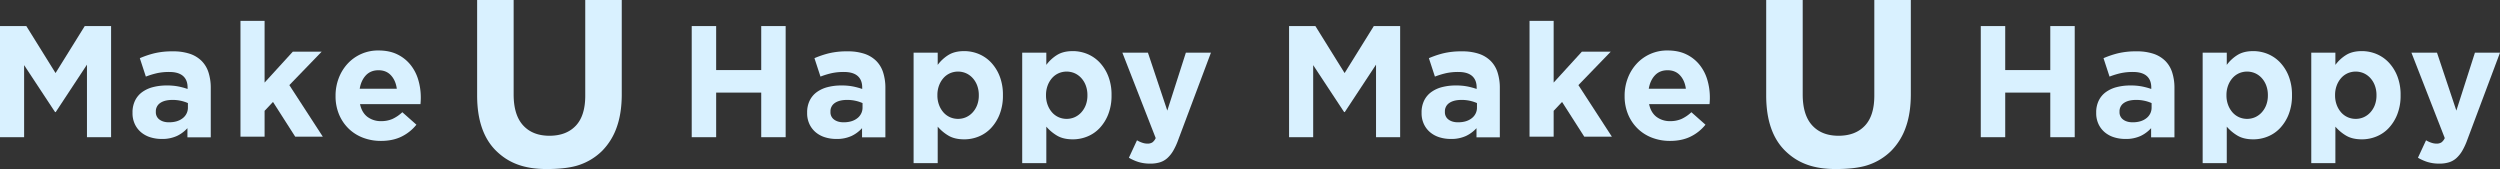 <svg xmlns="http://www.w3.org/2000/svg" width="2560" height="173.092" viewBox="0 0 2560 173.092">
  <rect x="0" y="0" width="2560" height="173.092" fill="#333333" stroke="none"/>
  <g id="グループ_64" data-name="グループ 64" transform="translate(-37 -1494)">
    <g id="Make_U_Happy" data-name="Make U Happy" transform="translate(37 1493.998)">
      <path id="パス_594" data-name="パス 594" d="M86.766,3.246l-29.889,48.1L26.972,3.246H0V117H24.694V43.224l31.7,48.1h.646L89.052,42.74V117h24.695V3.246Z" transform="translate(0 23.462)" fill="#d9f1ff"/>
      <path id="パス_595" data-name="パス 595" d="M46.7,96.117a38.333,38.333,0,0,1-11.616-1.7,27.274,27.274,0,0,1-9.5-5.113,24.337,24.337,0,0,1-6.414-8.369A26.2,26.2,0,0,1,16.8,69.475v-.331A27.271,27.271,0,0,1,19.415,56.8a23.572,23.572,0,0,1,7.222-8.619A32.9,32.9,0,0,1,37.688,43.06a55.585,55.585,0,0,1,14.209-1.7,59.923,59.923,0,0,1,11.632.977,70.933,70.933,0,0,1,9.661,2.6v-1.47q0-7.791-4.71-11.867c-3.142-2.7-7.8-4.063-13.967-4.063a58.311,58.311,0,0,0-12.6,1.22A83.869,83.869,0,0,0,30.45,32.268L24.278,13.414A94.911,94.911,0,0,1,39.239,8.373,78.611,78.611,0,0,1,58.085,6.426,53.222,53.222,0,0,1,75.542,8.938a31.008,31.008,0,0,1,11.947,7.23,29.155,29.155,0,0,1,7.149,11.947,51.5,51.5,0,0,1,2.286,15.849V94.493H73.029V85.066A34.355,34.355,0,0,1,62.148,93.12a36,36,0,0,1-15.445,3m7.48-17.053q8.761,0,14.056-4.233a13.49,13.49,0,0,0,5.283-11.043V59.394a37.287,37.287,0,0,0-7.238-2.351,39.3,39.3,0,0,0-8.522-.889c-5.315,0-9.476,1.018-12.521,3.086a10.138,10.138,0,0,0-4.556,8.926V68.5a9.107,9.107,0,0,0,3.748,7.8q3.732,2.775,9.75,2.771" transform="translate(118.9 46.165)" fill="#d9f1ff"/>
      <path id="パス_596" data-name="パス 596" d="M30.279,2.643H54.974V65.854L83.9,34.172h29.566L80.323,68.447l34.283,52.814H86.341L63.585,85.678l-8.611,9.1v26.48H30.279Z" transform="translate(215.965 18.712)" fill="#d9f1ff"/>
      <path id="パス_597" data-name="パス 597" d="M131.473,173.092c-22.74,0-38.646-5.747-51.748-18.436q-19.654-19.07-19.67-56.933V0H97.44V96.756q0,21.009,9.718,31.637t26.956,10.616q17.206,0,26.94-10.25,9.718-10.254,9.71-30.775V0H208.15V96.52q0,19.521-5.21,33.945a64.61,64.61,0,0,1-14.928,24.061,60.982,60.982,0,0,1-23.548,14.42c-9.241,3.17-21.706,4.146-32.991,4.146" transform="translate(428.531 0.002)" fill="#d9f1ff"/>
      <path id="パス_598" data-name="パス 598" d="M87.092,3.246h25.026V48.265h46.15V3.246h25.026V117H158.268V71.336h-46.15V117H87.092Z" transform="translate(621.225 23.462)" fill="#d9f1ff"/>
      <path id="パス_599" data-name="パス 599" d="M131.539,96.117a38.332,38.332,0,0,1-11.616-1.7,27.274,27.274,0,0,1-9.5-5.113,24.337,24.337,0,0,1-6.414-8.369,26.2,26.2,0,0,1-2.375-11.455v-.331A27.271,27.271,0,0,1,104.251,56.8a23.572,23.572,0,0,1,7.222-8.619,32.9,32.9,0,0,1,11.051-5.121,55.584,55.584,0,0,1,14.209-1.7,59.924,59.924,0,0,1,11.632.977,70.932,70.932,0,0,1,9.661,2.6v-1.47q0-7.791-4.71-11.867c-3.142-2.7-7.8-4.063-13.967-4.063a58.311,58.311,0,0,0-12.6,1.22,83.872,83.872,0,0,0-11.463,3.506l-6.172-18.854a94.91,94.91,0,0,1,14.961-5.041,78.611,78.611,0,0,1,18.846-1.947,53.222,53.222,0,0,1,17.457,2.512,31.009,31.009,0,0,1,11.948,7.23,29.156,29.156,0,0,1,7.149,11.947,51.5,51.5,0,0,1,2.286,15.849V94.493H157.865V85.066a34.355,34.355,0,0,1-10.881,8.054,36,36,0,0,1-15.445,3m7.48-17.053q8.761,0,14.056-4.233a13.49,13.49,0,0,0,5.283-11.043V59.394a37.286,37.286,0,0,0-7.238-2.351,39.3,39.3,0,0,0-8.522-.889c-5.315,0-9.476,1.018-12.521,3.086a10.138,10.138,0,0,0-4.556,8.926V68.5a9.107,9.107,0,0,0,3.748,7.8q3.732,2.775,9.75,2.771" transform="translate(724.876 46.165)" fill="#d9f1ff"/>
      <path id="パス_600" data-name="パス 600" d="M115.031,7.969h24.695v12.5A39.319,39.319,0,0,1,150.7,10.319q6.41-3.974,16.172-3.974a38.99,38.99,0,0,1,14.791,2.916,36.765,36.765,0,0,1,12.674,8.7A43.261,43.261,0,0,1,203.179,32.1a51.826,51.826,0,0,1,3.328,19.25v.331a51.706,51.706,0,0,1-3.328,19.25,43.749,43.749,0,0,1-8.773,14.145,35.685,35.685,0,0,1-12.594,8.684,38.986,38.986,0,0,1-14.944,2.932q-9.924,0-16.334-3.894a43.94,43.94,0,0,1-10.809-9.1v37.369H115.031Zm45.5,67.759a20.057,20.057,0,0,0,8.215-1.7,20.464,20.464,0,0,0,6.729-4.871,23.6,23.6,0,0,0,4.637-7.561,27.367,27.367,0,0,0,1.7-9.912v-.331a27.547,27.547,0,0,0-1.7-9.831,23.264,23.264,0,0,0-4.637-7.634,20.349,20.349,0,0,0-6.729-4.871,20.651,20.651,0,0,0-16.431,0,19.6,19.6,0,0,0-6.656,4.871,24.377,24.377,0,0,0-4.548,7.634,27.37,27.37,0,0,0-1.7,9.831v.331a27.383,27.383,0,0,0,1.7,9.839,24.562,24.562,0,0,0,4.548,7.634,19.7,19.7,0,0,0,6.656,4.871,20.057,20.057,0,0,0,8.215,1.7" transform="translate(820.488 45.99)" fill="#d9f1ff"/>
      <path id="パス_601" data-name="パス 601" d="M128.622,7.969h24.695v12.5a39.32,39.32,0,0,1,10.97-10.154q6.41-3.974,16.172-3.974A38.99,38.99,0,0,1,195.25,9.261a36.766,36.766,0,0,1,12.675,8.7A43.265,43.265,0,0,1,216.77,32.1a51.826,51.826,0,0,1,3.328,19.25v.331a51.707,51.707,0,0,1-3.328,19.25A43.75,43.75,0,0,1,208,85.074,35.685,35.685,0,0,1,195.4,93.758a38.987,38.987,0,0,1-14.945,2.932q-9.924,0-16.334-3.894a43.939,43.939,0,0,1-10.808-9.1v37.369H128.622Zm45.5,67.759a20.058,20.058,0,0,0,8.215-1.7,20.464,20.464,0,0,0,6.729-4.871,23.6,23.6,0,0,0,4.637-7.561,27.368,27.368,0,0,0,1.7-9.912v-.331a27.548,27.548,0,0,0-1.7-9.831,23.264,23.264,0,0,0-4.637-7.634,20.349,20.349,0,0,0-6.729-4.871,20.651,20.651,0,0,0-16.431,0,19.6,19.6,0,0,0-6.656,4.871,24.375,24.375,0,0,0-4.548,7.634,27.37,27.37,0,0,0-1.7,9.831v.331a27.383,27.383,0,0,0,1.7,9.839,24.56,24.56,0,0,0,4.548,7.634,19.7,19.7,0,0,0,6.656,4.871,20.058,20.058,0,0,0,8.215,1.7" transform="translate(918.118 45.99)" fill="#d9f1ff"/>
      <path id="パス_602" data-name="パス 602" d="M169.932,120.132a40.654,40.654,0,0,1-12.028-1.624,47.942,47.942,0,0,1-9.92-4.394l8.3-17.869a27.219,27.219,0,0,0,5.283,2.44,16.419,16.419,0,0,0,5.283.977,9.3,9.3,0,0,0,5.113-1.22,11.168,11.168,0,0,0,3.482-4.467L141.32,6.546h26.173l19.824,59.309L206.324,6.546H232L198.529,95.752a67.887,67.887,0,0,1-5.194,11.3,31.555,31.555,0,0,1-6.107,7.553,20.32,20.32,0,0,1-7.545,4.217,32.819,32.819,0,0,1-9.75,1.309" transform="translate(1007.995 47.413)" fill="#d9f1ff"/>
      <path id="パス_603" data-name="パス 603" d="M88.708,98.912a50.741,50.741,0,0,1-18.491-3.32,42.858,42.858,0,0,1-14.775-9.459,43.662,43.662,0,0,1-9.7-14.524,47.931,47.931,0,0,1-3.49-18.668v-.331A49.611,49.611,0,0,1,45.49,34.683,45.415,45.415,0,0,1,54.53,19.925a42.159,42.159,0,0,1,31.7-13.612q11.111,0,19.242,3.982A39.078,39.078,0,0,1,118.993,21a44.287,44.287,0,0,1,7.965,15.429A63.368,63.368,0,0,1,129.535,54.6c0,.994-.024,2.052-.081,3.15s-.137,2.262-.25,3.49H67.309c1.212,5.752,3.74,10.09,7.545,13.022A22.618,22.618,0,0,0,89.039,78.66a28.229,28.229,0,0,0,11.285-2.149,38.505,38.505,0,0,0,10.3-6.979l14.427,12.78a44.651,44.651,0,0,1-15.26,12.2q-8.954,4.4-21.084,4.4m16.269-53.436Q103.814,37.006,99,31.783T86.228,26.557q-7.973,0-12.86,5.138-4.907,5.162-6.39,13.781Z" transform="translate(301.359 45.378)" fill="#d9f1ff"/>
    </g>
    <g id="Make_U_Happy-2" data-name="Make U Happy" transform="translate(1357 1493.998)">
      <path id="パス_594-2" data-name="パス 594" d="M86.766,3.246l-29.889,48.1L26.972,3.246H0V117H24.694V43.224l31.7,48.1h.646L89.052,42.74V117h24.695V3.246Z" transform="translate(0 23.462)" fill="#d9f1ff"/>
      <path id="パス_595-2" data-name="パス 595" d="M46.7,96.117a38.333,38.333,0,0,1-11.616-1.7,27.274,27.274,0,0,1-9.5-5.113,24.337,24.337,0,0,1-6.414-8.369A26.2,26.2,0,0,1,16.8,69.475v-.331A27.271,27.271,0,0,1,19.415,56.8a23.572,23.572,0,0,1,7.222-8.619A32.9,32.9,0,0,1,37.688,43.06a55.585,55.585,0,0,1,14.209-1.7,59.923,59.923,0,0,1,11.632.977,70.933,70.933,0,0,1,9.661,2.6v-1.47q0-7.791-4.71-11.867c-3.142-2.7-7.8-4.063-13.967-4.063a58.311,58.311,0,0,0-12.6,1.22A83.869,83.869,0,0,0,30.45,32.268L24.278,13.414A94.911,94.911,0,0,1,39.239,8.373,78.611,78.611,0,0,1,58.085,6.426,53.222,53.222,0,0,1,75.542,8.938a31.008,31.008,0,0,1,11.947,7.23,29.155,29.155,0,0,1,7.149,11.947,51.5,51.5,0,0,1,2.286,15.849V94.493H73.029V85.066A34.355,34.355,0,0,1,62.148,93.12a36,36,0,0,1-15.445,3m7.48-17.053q8.761,0,14.056-4.233a13.49,13.49,0,0,0,5.283-11.043V59.394a37.287,37.287,0,0,0-7.238-2.351,39.3,39.3,0,0,0-8.522-.889c-5.315,0-9.476,1.018-12.521,3.086a10.138,10.138,0,0,0-4.556,8.926V68.5a9.107,9.107,0,0,0,3.748,7.8q3.732,2.775,9.75,2.771" transform="translate(118.9 46.165)" fill="#d9f1ff"/>
      <path id="パス_596-2" data-name="パス 596" d="M30.279,2.643H54.974V65.854L83.9,34.172h29.566L80.323,68.447l34.283,52.814H86.341L63.585,85.678l-8.611,9.1v26.48H30.279Z" transform="translate(215.965 18.712)" fill="#d9f1ff"/>
      <path id="パス_597-2" data-name="パス 597" d="M131.473,173.092c-22.74,0-38.646-5.747-51.748-18.436q-19.654-19.07-19.67-56.933V0H97.44V96.756q0,21.009,9.718,31.637t26.956,10.616q17.206,0,26.94-10.25,9.718-10.254,9.71-30.775V0H208.15V96.52q0,19.521-5.21,33.945a64.61,64.61,0,0,1-14.928,24.061,60.982,60.982,0,0,1-23.548,14.42c-9.241,3.17-21.706,4.146-32.991,4.146" transform="translate(428.531 0.002)" fill="#d9f1ff"/>
      <path id="パス_598-2" data-name="パス 598" d="M87.092,3.246h25.026V48.265h46.15V3.246h25.026V117H158.268V71.336h-46.15V117H87.092Z" transform="translate(621.225 23.462)" fill="#d9f1ff"/>
      <path id="パス_599-2" data-name="パス 599" d="M131.539,96.117a38.332,38.332,0,0,1-11.616-1.7,27.274,27.274,0,0,1-9.5-5.113,24.337,24.337,0,0,1-6.414-8.369,26.2,26.2,0,0,1-2.375-11.455v-.331A27.271,27.271,0,0,1,104.251,56.8a23.572,23.572,0,0,1,7.222-8.619,32.9,32.9,0,0,1,11.051-5.121,55.584,55.584,0,0,1,14.209-1.7,59.924,59.924,0,0,1,11.632.977,70.932,70.932,0,0,1,9.661,2.6v-1.47q0-7.791-4.71-11.867c-3.142-2.7-7.8-4.063-13.967-4.063a58.311,58.311,0,0,0-12.6,1.22,83.872,83.872,0,0,0-11.463,3.506l-6.172-18.854a94.91,94.91,0,0,1,14.961-5.041,78.611,78.611,0,0,1,18.846-1.947,53.222,53.222,0,0,1,17.457,2.512,31.009,31.009,0,0,1,11.948,7.23,29.156,29.156,0,0,1,7.149,11.947,51.5,51.5,0,0,1,2.286,15.849V94.493H157.865V85.066a34.355,34.355,0,0,1-10.881,8.054,36,36,0,0,1-15.445,3m7.48-17.053q8.761,0,14.056-4.233a13.49,13.49,0,0,0,5.283-11.043V59.394a37.286,37.286,0,0,0-7.238-2.351,39.3,39.3,0,0,0-8.522-.889c-5.315,0-9.476,1.018-12.521,3.086a10.138,10.138,0,0,0-4.556,8.926V68.5a9.107,9.107,0,0,0,3.748,7.8q3.732,2.775,9.75,2.771" transform="translate(724.876 46.165)" fill="#d9f1ff"/>
      <path id="パス_600-2" data-name="パス 600" d="M115.031,7.969h24.695v12.5A39.319,39.319,0,0,1,150.7,10.319q6.41-3.974,16.172-3.974a38.99,38.99,0,0,1,14.791,2.916,36.765,36.765,0,0,1,12.674,8.7A43.261,43.261,0,0,1,203.179,32.1a51.826,51.826,0,0,1,3.328,19.25v.331a51.706,51.706,0,0,1-3.328,19.25,43.749,43.749,0,0,1-8.773,14.145,35.685,35.685,0,0,1-12.594,8.684,38.986,38.986,0,0,1-14.944,2.932q-9.924,0-16.334-3.894a43.94,43.94,0,0,1-10.809-9.1v37.369H115.031Zm45.5,67.759a20.057,20.057,0,0,0,8.215-1.7,20.464,20.464,0,0,0,6.729-4.871,23.6,23.6,0,0,0,4.637-7.561,27.367,27.367,0,0,0,1.7-9.912v-.331a27.547,27.547,0,0,0-1.7-9.831,23.264,23.264,0,0,0-4.637-7.634,20.349,20.349,0,0,0-6.729-4.871,20.651,20.651,0,0,0-16.431,0,19.6,19.6,0,0,0-6.656,4.871,24.377,24.377,0,0,0-4.548,7.634,27.37,27.37,0,0,0-1.7,9.831v.331a27.383,27.383,0,0,0,1.7,9.839,24.562,24.562,0,0,0,4.548,7.634,19.7,19.7,0,0,0,6.656,4.871,20.057,20.057,0,0,0,8.215,1.7" transform="translate(820.488 45.99)" fill="#d9f1ff"/>
      <path id="パス_601-2" data-name="パス 601" d="M128.622,7.969h24.695v12.5a39.32,39.32,0,0,1,10.97-10.154q6.41-3.974,16.172-3.974A38.99,38.99,0,0,1,195.25,9.261a36.766,36.766,0,0,1,12.675,8.7A43.265,43.265,0,0,1,216.77,32.1a51.826,51.826,0,0,1,3.328,19.25v.331a51.707,51.707,0,0,1-3.328,19.25A43.75,43.75,0,0,1,208,85.074,35.685,35.685,0,0,1,195.4,93.758a38.987,38.987,0,0,1-14.945,2.932q-9.924,0-16.334-3.894a43.939,43.939,0,0,1-10.808-9.1v37.369H128.622Zm45.5,67.759a20.058,20.058,0,0,0,8.215-1.7,20.464,20.464,0,0,0,6.729-4.871,23.6,23.6,0,0,0,4.637-7.561,27.368,27.368,0,0,0,1.7-9.912v-.331a27.548,27.548,0,0,0-1.7-9.831,23.264,23.264,0,0,0-4.637-7.634,20.349,20.349,0,0,0-6.729-4.871,20.651,20.651,0,0,0-16.431,0,19.6,19.6,0,0,0-6.656,4.871,24.375,24.375,0,0,0-4.548,7.634,27.37,27.37,0,0,0-1.7,9.831v.331a27.383,27.383,0,0,0,1.7,9.839,24.56,24.56,0,0,0,4.548,7.634,19.7,19.7,0,0,0,6.656,4.871,20.058,20.058,0,0,0,8.215,1.7" transform="translate(918.118 45.99)" fill="#d9f1ff"/>
      <path id="パス_602-2" data-name="パス 602" d="M169.932,120.132a40.654,40.654,0,0,1-12.028-1.624,47.942,47.942,0,0,1-9.92-4.394l8.3-17.869a27.219,27.219,0,0,0,5.283,2.44,16.419,16.419,0,0,0,5.283.977,9.3,9.3,0,0,0,5.113-1.22,11.168,11.168,0,0,0,3.482-4.467L141.32,6.546h26.173l19.824,59.309L206.324,6.546H232L198.529,95.752a67.887,67.887,0,0,1-5.194,11.3,31.555,31.555,0,0,1-6.107,7.553,20.32,20.32,0,0,1-7.545,4.217,32.819,32.819,0,0,1-9.75,1.309" transform="translate(1007.995 47.413)" fill="#d9f1ff"/>
      <path id="パス_603-2" data-name="パス 603" d="M88.708,98.912a50.741,50.741,0,0,1-18.491-3.32,42.858,42.858,0,0,1-14.775-9.459,43.662,43.662,0,0,1-9.7-14.524,47.931,47.931,0,0,1-3.49-18.668v-.331A49.611,49.611,0,0,1,45.49,34.683,45.415,45.415,0,0,1,54.53,19.925a42.159,42.159,0,0,1,31.7-13.612q11.111,0,19.242,3.982A39.078,39.078,0,0,1,118.993,21a44.287,44.287,0,0,1,7.965,15.429A63.368,63.368,0,0,1,129.535,54.6c0,.994-.024,2.052-.081,3.15s-.137,2.262-.25,3.49H67.309c1.212,5.752,3.74,10.09,7.545,13.022A22.618,22.618,0,0,0,89.039,78.66a28.229,28.229,0,0,0,11.285-2.149,38.505,38.505,0,0,0,10.3-6.979l14.427,12.78a44.651,44.651,0,0,1-15.26,12.2q-8.954,4.4-21.084,4.4m16.269-53.436Q103.814,37.006,99,31.783T86.228,26.557q-7.973,0-12.86,5.138-4.907,5.162-6.39,13.781Z" transform="translate(301.359 45.378)" fill="#d9f1ff"/>
    </g>
  </g>
</svg>
